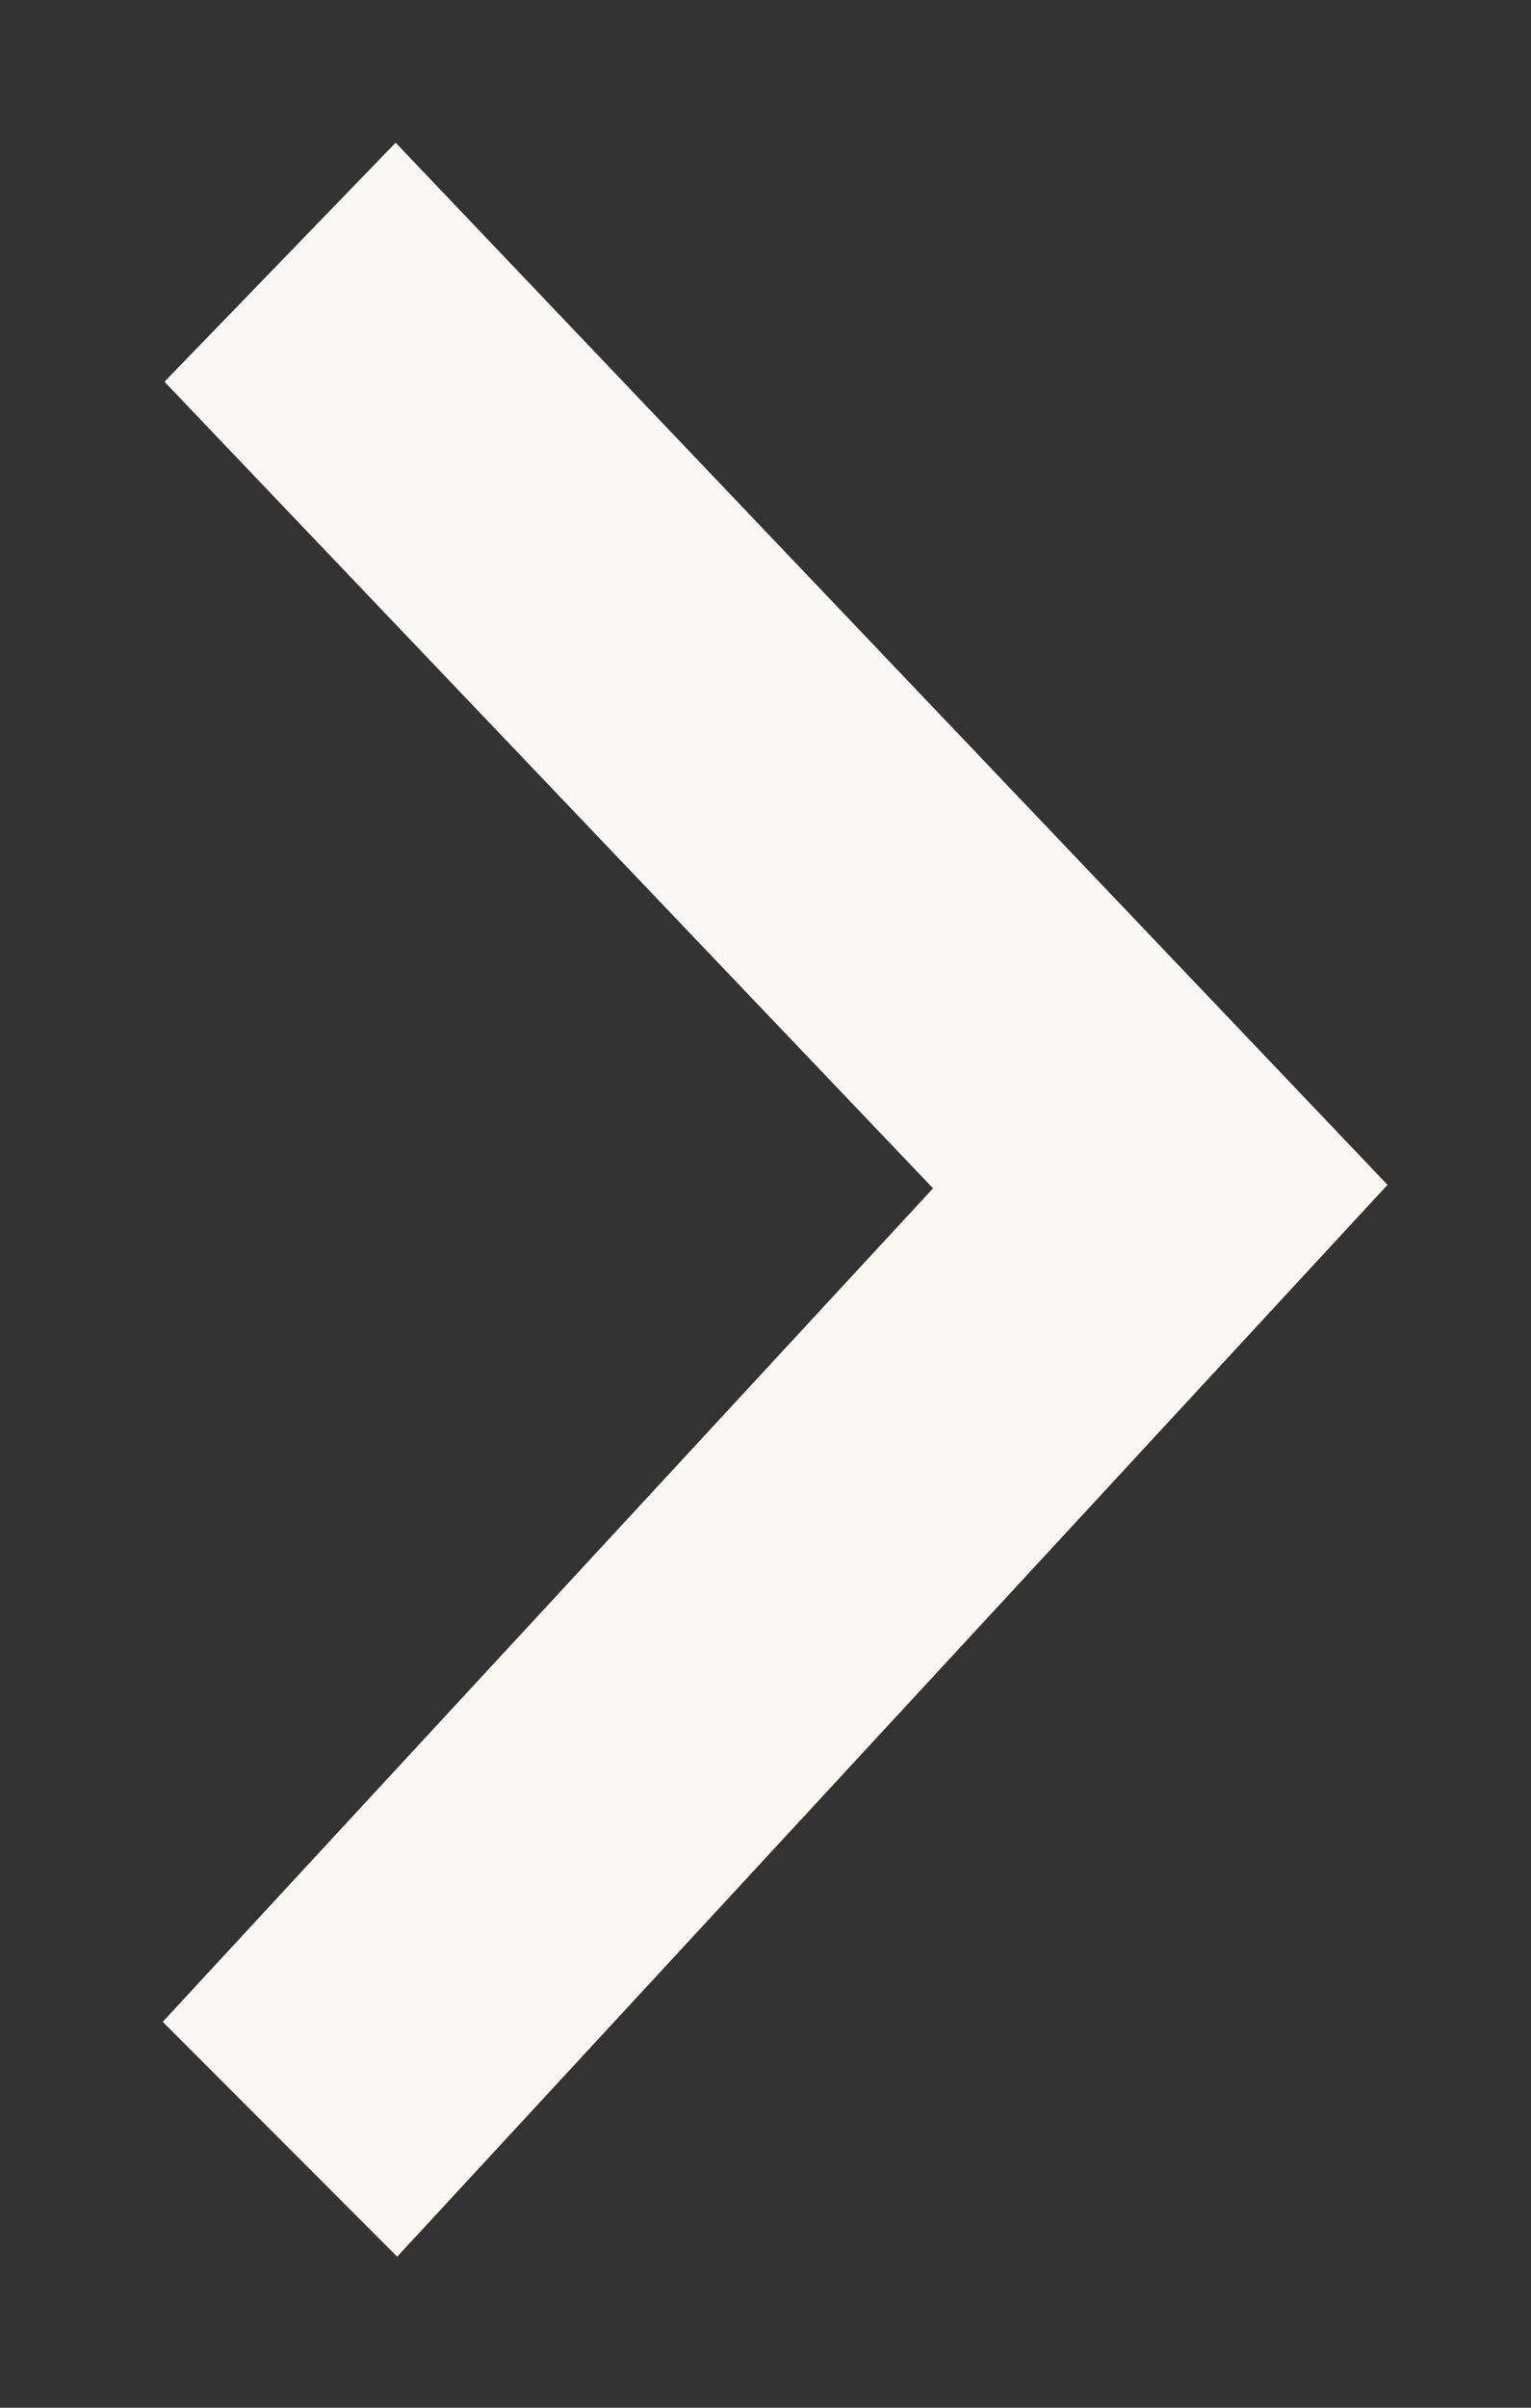 <svg xmlns="http://www.w3.org/2000/svg" width="7" height="11" viewBox="0 0 7 11">
    <rect x="0" y="0" width="7" height="11" fill="#333333" stroke="none"/>
    <g fill="none" fill-rule="evenodd">
        <g fill="#F9F8F5">
            <g>
                <g>
                    <g>
                        <path d="M9.809 1.322L8.717 0.265 5.032 3.779 1.224 0.257 0.151 1.329 5.048 5.857" transform="translate(-284 -191) translate(43 190) translate(241.6) rotate(-90 5.674 5.787)"/>
                    </g>
                </g>
            </g>
        </g>
    </g>
</svg>
